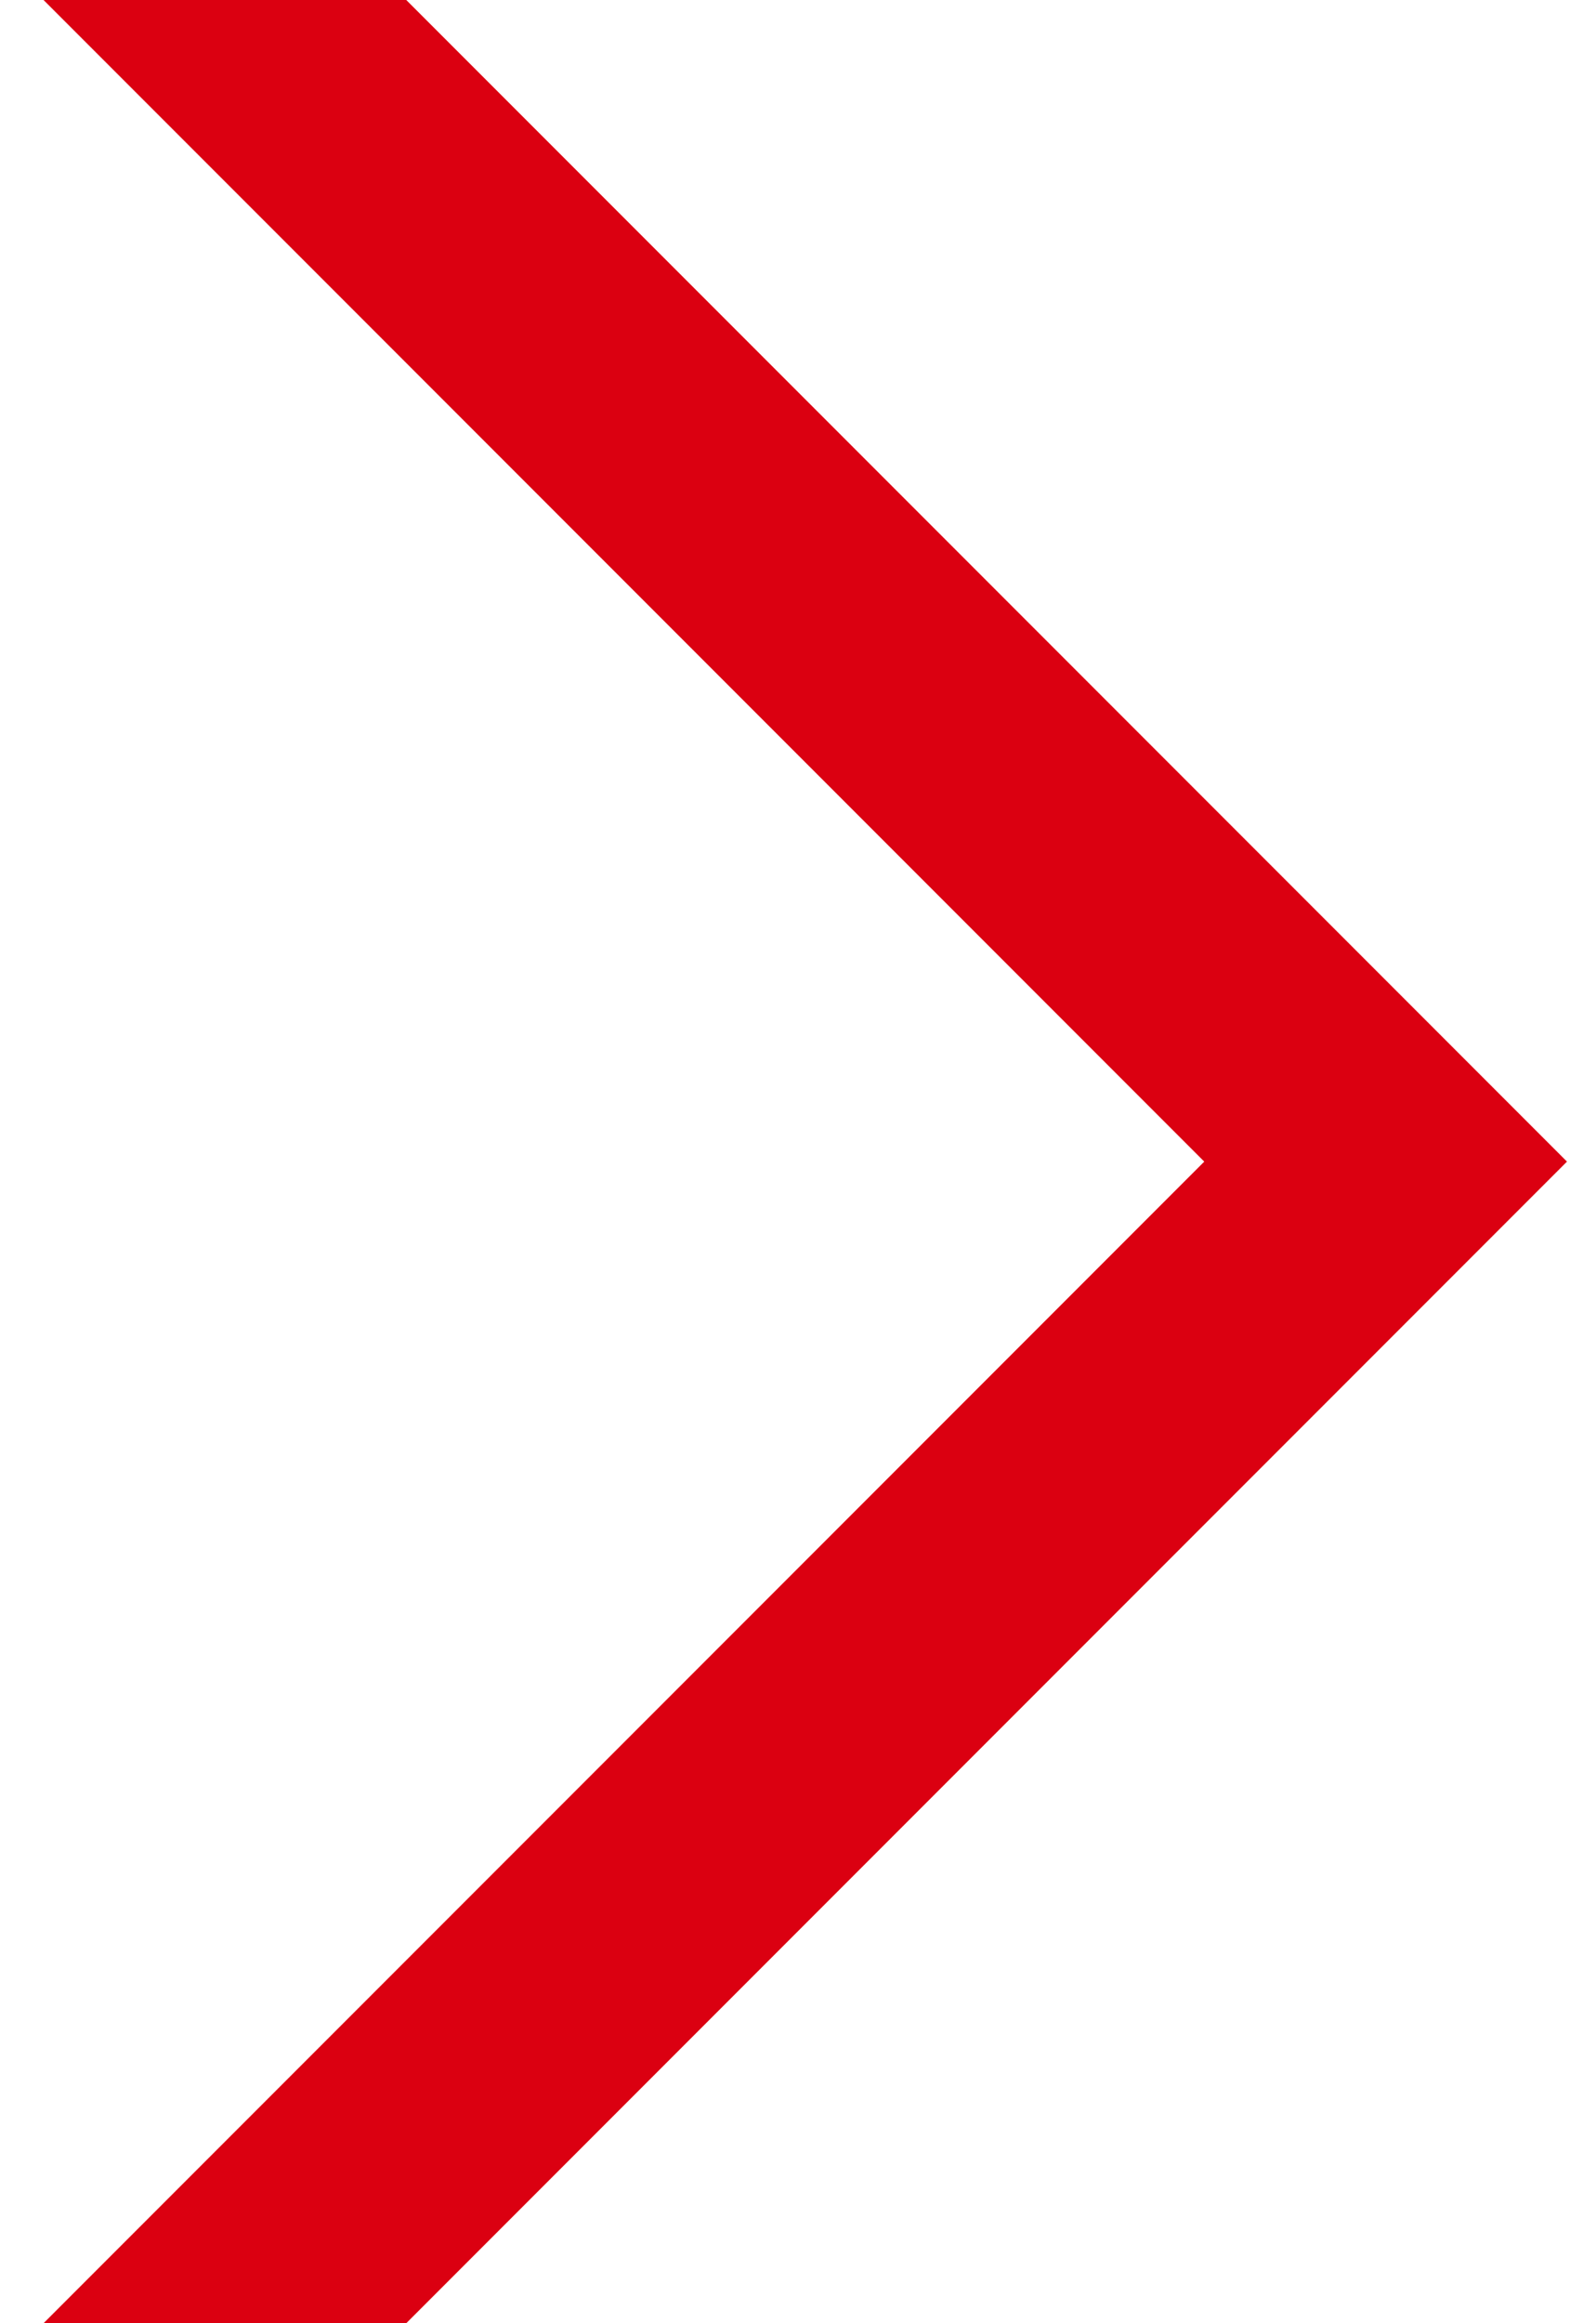<svg id="chevron_right_thick-layer" xmlns="http://www.w3.org/2000/svg" viewBox="0 0 11 16"><defs><style>.cls-1{fill:none;}</style></defs><title>chevron_right_thick</title><g id="chevron_right_thick"><polygon style="fill:#db0011" points="0.3 16 8.3 8 0.3 0 2.8 0 10.8 8 2.8 16 0.3 16"/><rect class="cls-1" width="11" height="16"/></g></svg>